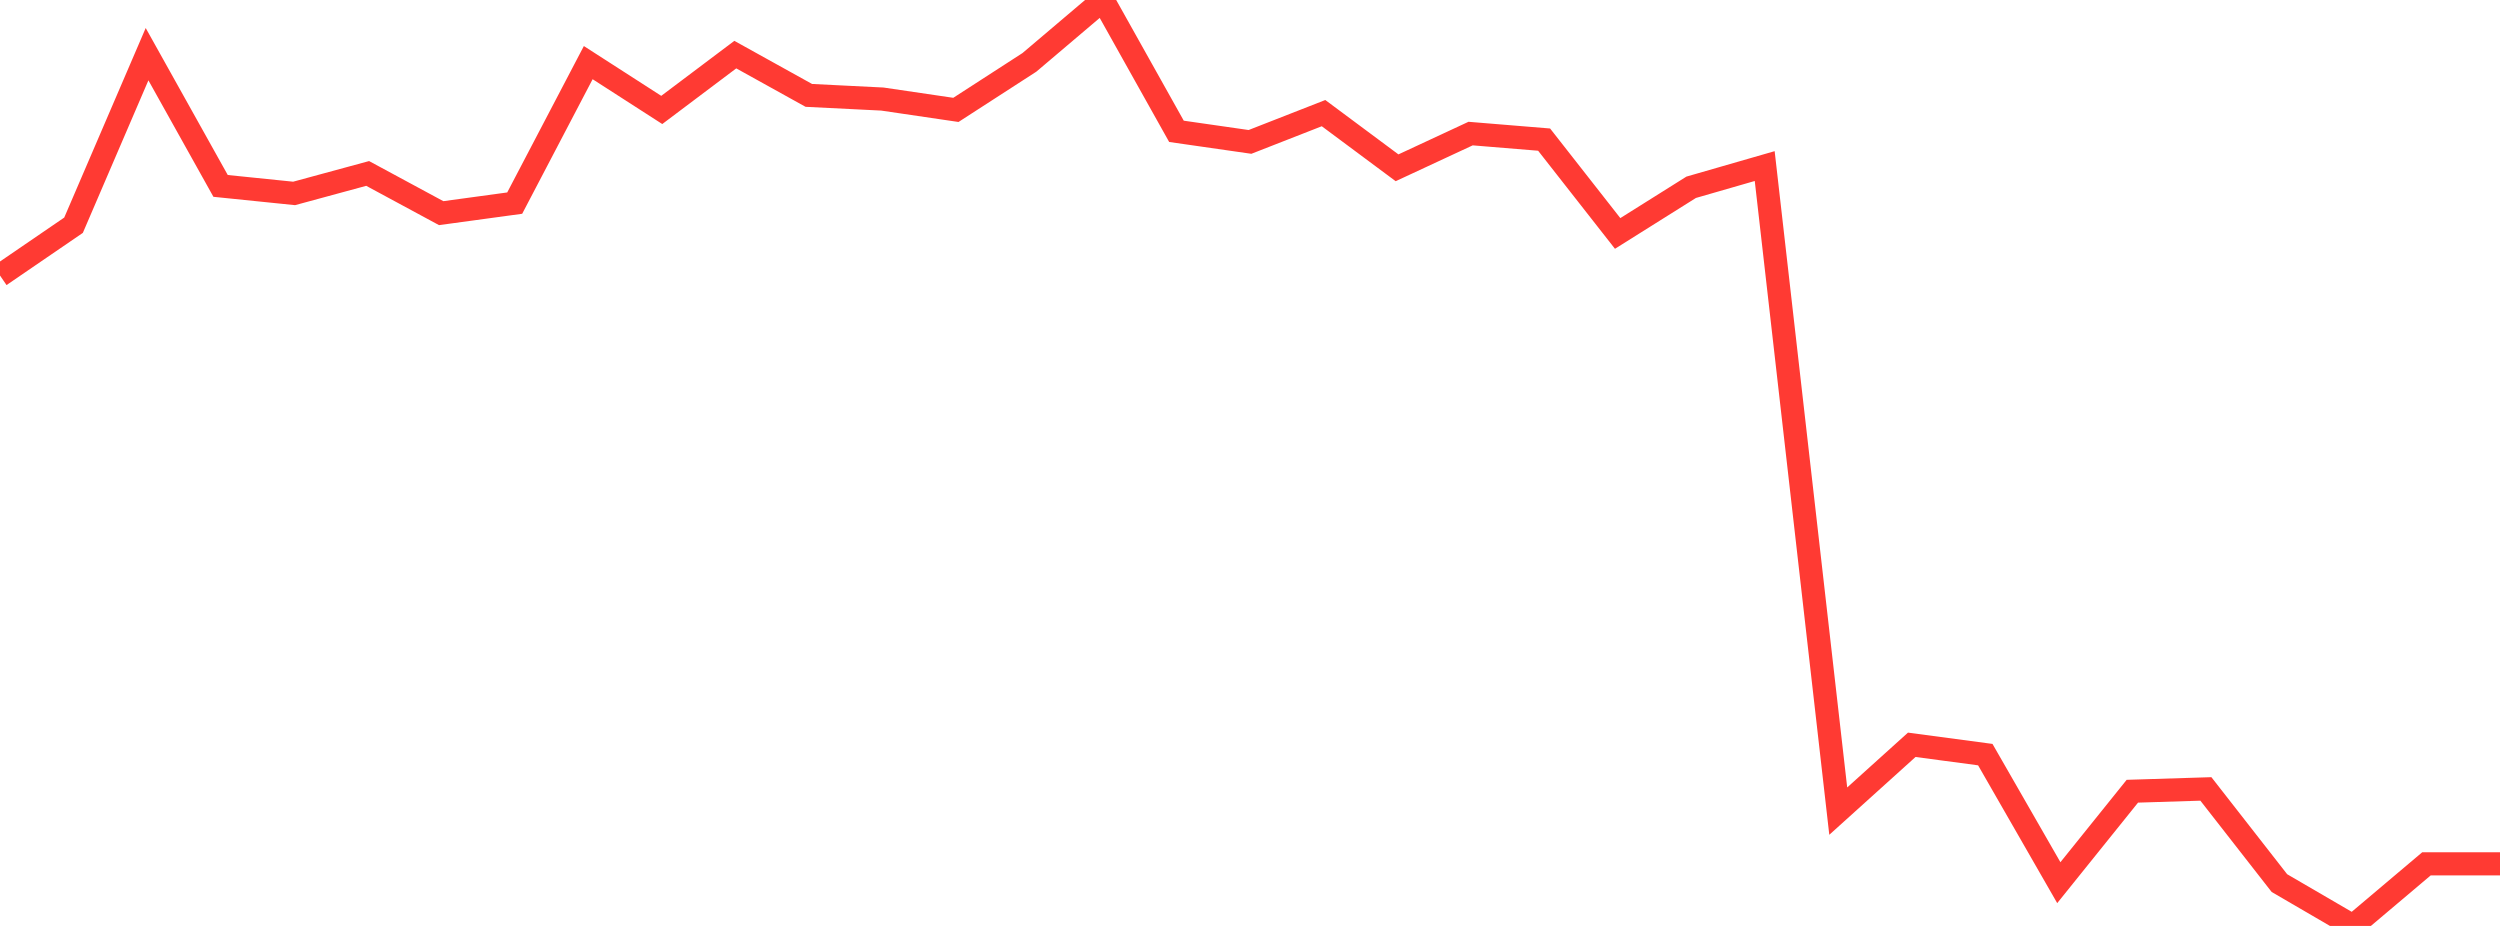 <?xml version="1.0" standalone="no"?>
<!DOCTYPE svg PUBLIC "-//W3C//DTD SVG 1.1//EN" "http://www.w3.org/Graphics/SVG/1.1/DTD/svg11.dtd">

<svg width="135" height="50" viewBox="0 0 135 50" preserveAspectRatio="none" 
  xmlns="http://www.w3.org/2000/svg"
  xmlns:xlink="http://www.w3.org/1999/xlink">


<polyline points="0.0, 14.878 3.971, 12.162 7.941, 2.926 11.912, 10.039 15.882, 10.445 19.853, 9.366 23.824, 11.51 27.794, 10.968 31.765, 3.382 35.735, 5.937 39.706, 2.949 43.676, 5.151 47.647, 5.349 51.618, 5.934 55.588, 3.368 59.559, 0.0 63.529, 7.092 67.5, 7.663 71.471, 6.109 75.441, 9.061 79.412, 7.213 83.382, 7.539 87.353, 12.606 91.324, 10.113 95.294, 8.968 99.265, 43.801 103.235, 40.219 107.206, 40.75 111.176, 47.664 115.147, 42.726 119.118, 42.602 123.088, 47.687 127.059, 50.0 131.029, 46.647 135.0, 46.647" fill="none" stroke="#ff3a33" stroke-width="1.25"/>

</svg>